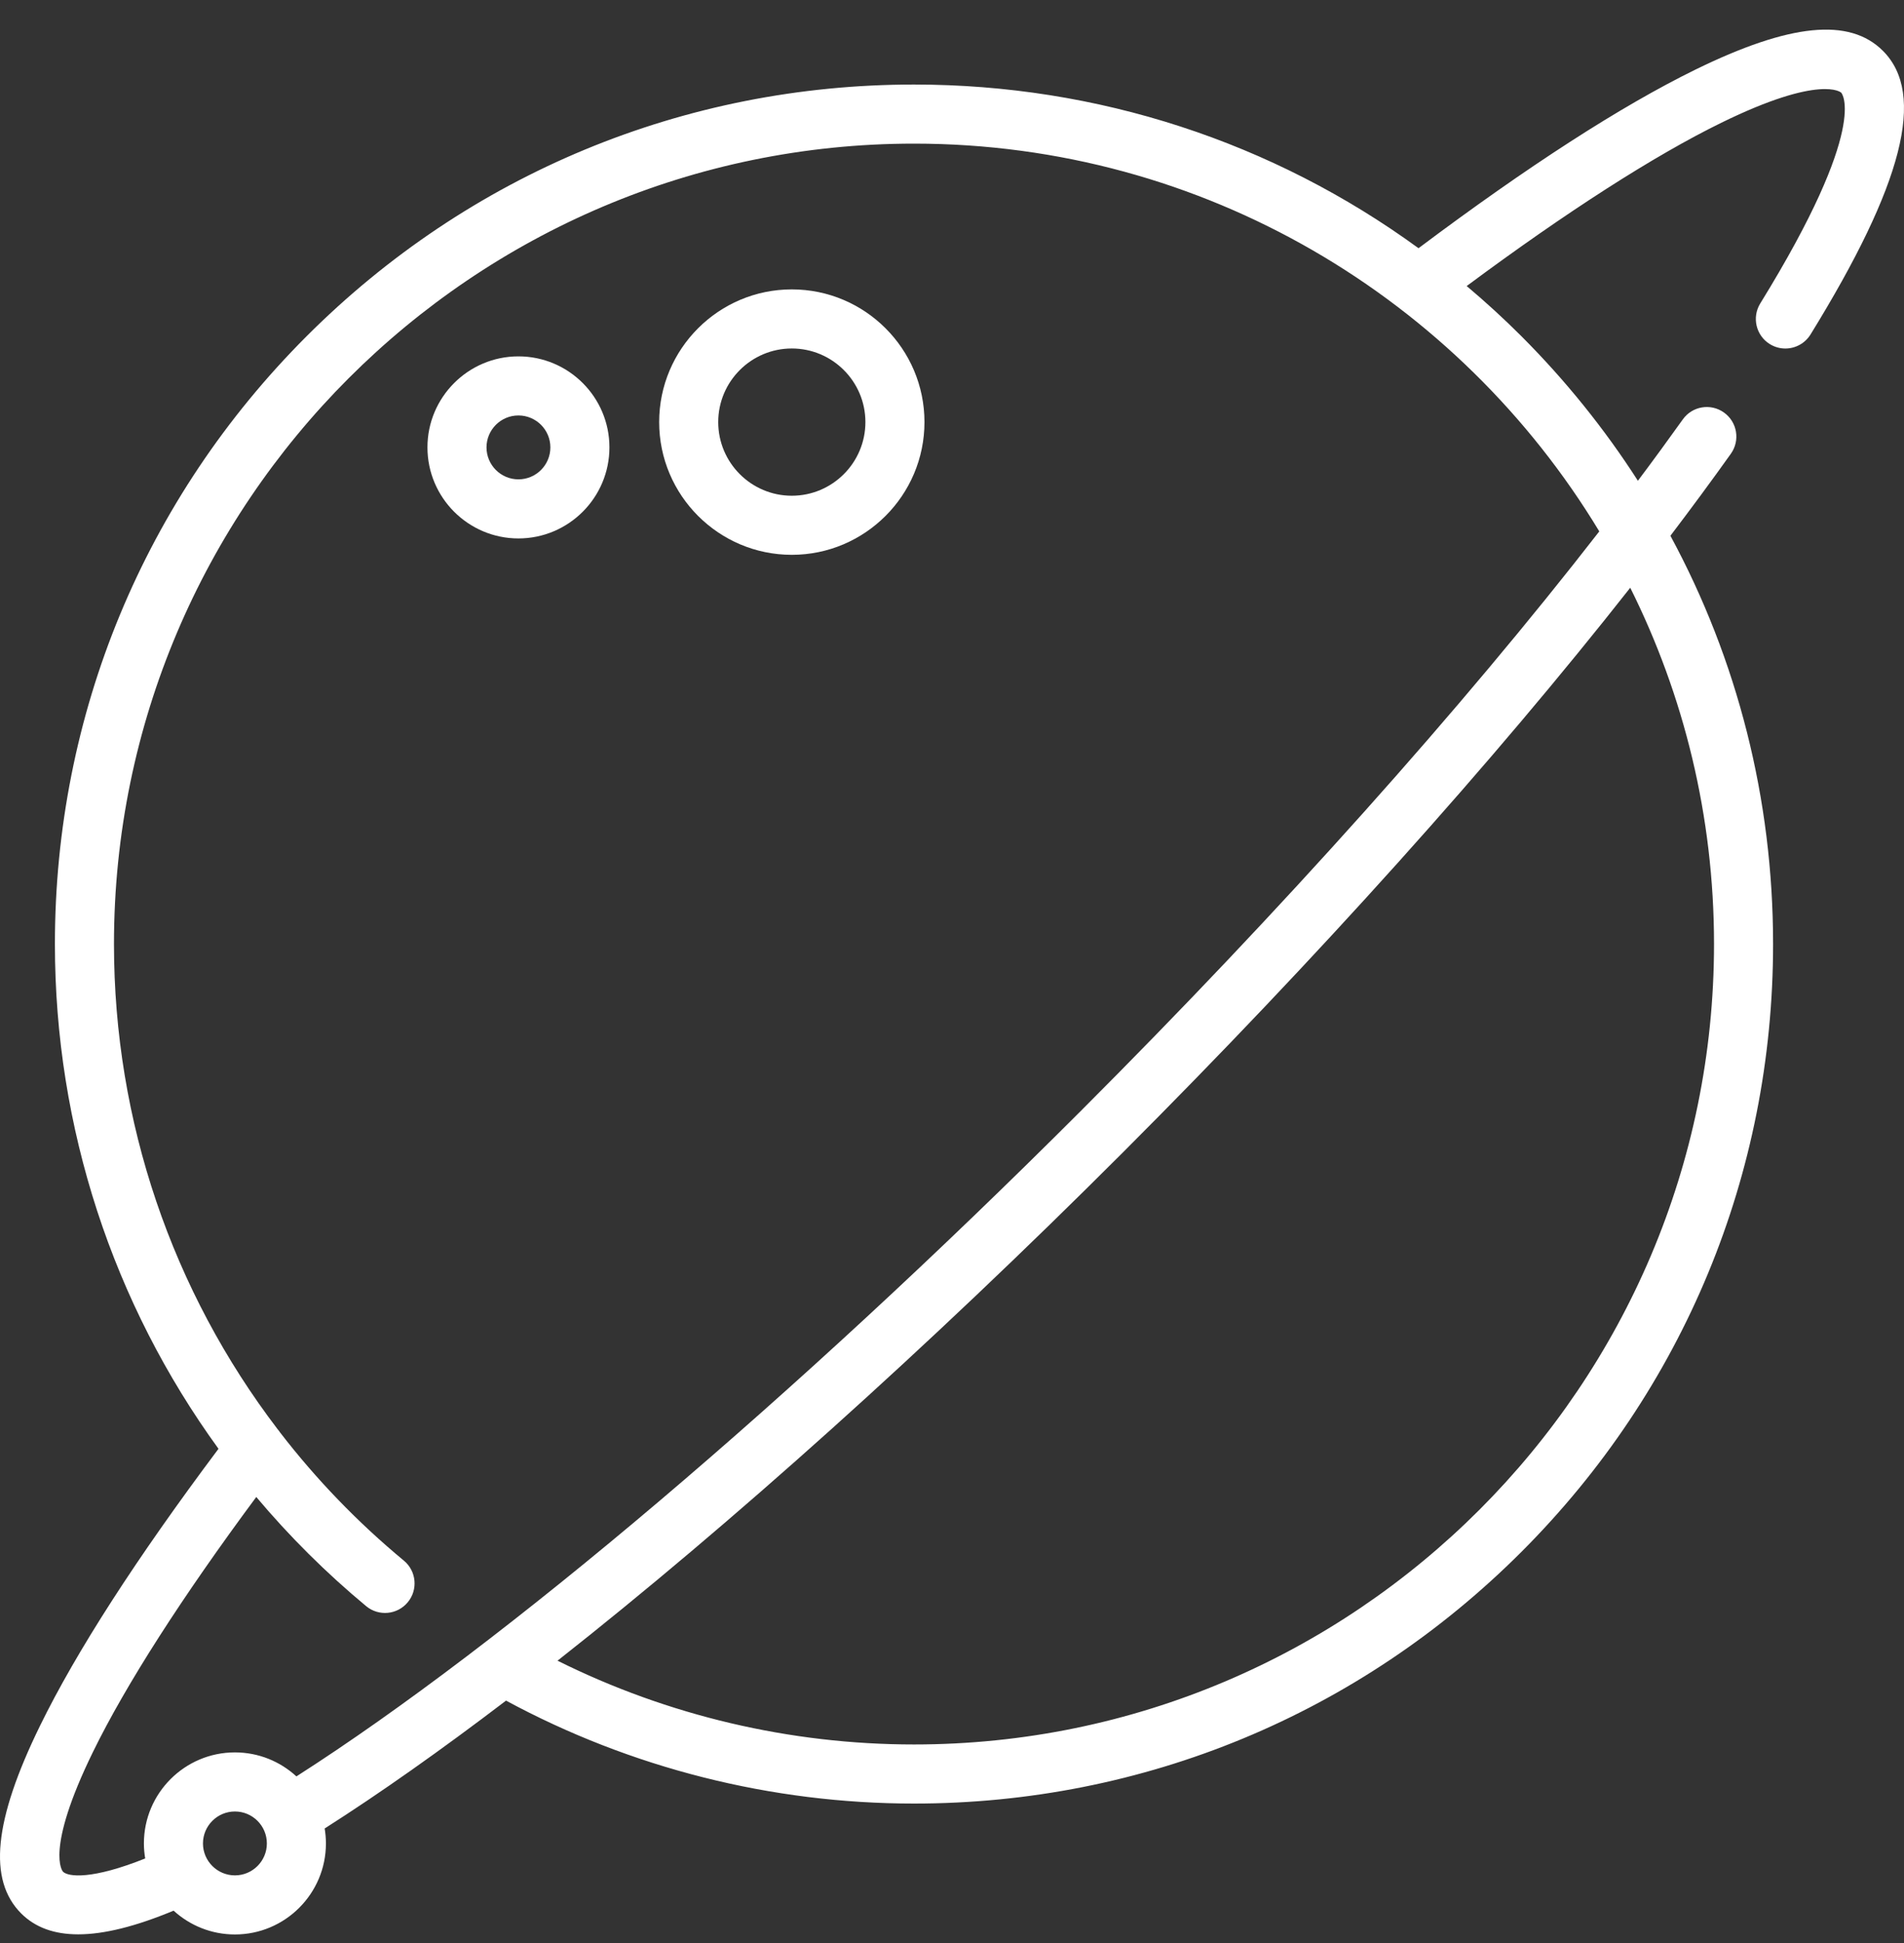 <?xml version="1.0" encoding="UTF-8"?> <svg xmlns="http://www.w3.org/2000/svg" width="50" height="51" viewBox="0 0 50 51" fill="none"><rect x="0" y="0" width="50" height="51" fill="#333333" stroke="none"/> <path d="M49.447 1.335C48.569 0.457 47.005 0.613 44.525 1.826C42.573 2.782 40.127 4.359 37.251 6.515C33.423 3.726 28.829 2.219 24.002 2.219C17.976 2.219 12.311 4.566 8.05 8.827C3.789 13.088 1.442 18.753 1.442 24.779C1.442 29.602 2.968 34.216 5.738 38.028C3.581 40.904 2.004 43.35 1.049 45.302C-0.164 47.782 -0.321 49.347 0.557 50.225C0.923 50.59 1.419 50.773 2.054 50.773C2.73 50.773 3.562 50.566 4.559 50.151C4.984 50.539 5.55 50.776 6.169 50.776C7.487 50.776 8.559 49.704 8.559 48.387C8.559 48.253 8.547 48.122 8.526 47.994C9.976 47.071 11.578 45.941 13.289 44.638C16.564 46.407 20.256 47.34 24.002 47.34C30.028 47.34 35.694 44.993 39.955 40.732C44.216 36.471 46.562 30.806 46.562 24.78C46.562 20.976 45.627 17.317 43.866 14.063C44.425 13.327 44.956 12.608 45.454 11.909C45.702 11.56 45.621 11.076 45.272 10.828C44.923 10.579 44.439 10.66 44.191 11.009C43.816 11.534 43.423 12.072 43.012 12.619C42.142 11.265 41.12 9.993 39.955 8.827C39.492 8.364 39.011 7.925 38.516 7.508C41.142 5.559 43.443 4.083 45.207 3.22C47.817 1.943 48.346 2.427 48.351 2.432C48.359 2.44 49.114 3.283 46.225 7.965C46 8.33 46.113 8.808 46.478 9.033C46.605 9.111 46.745 9.148 46.884 9.148C47.144 9.148 47.398 9.017 47.545 8.78C49.978 4.836 50.583 2.47 49.447 1.335ZM6.169 49.225C5.707 49.225 5.33 48.849 5.33 48.387C5.33 47.924 5.707 47.548 6.169 47.548C6.632 47.548 7.008 47.924 7.008 48.387C7.008 48.849 6.632 49.225 6.169 49.225ZM45.011 24.779C45.011 36.364 35.587 45.789 24.002 45.789C20.746 45.789 17.534 45.03 14.641 43.59C19.177 40.02 24.363 35.373 29.48 30.257C34.613 25.124 39.227 19.984 42.811 15.427C44.218 18.245 45.011 21.421 45.011 24.779ZM41.998 13.948C38.4 18.582 33.672 23.871 28.383 29.16C20.874 36.669 13.235 43.142 7.784 46.627C7.359 46.236 6.791 45.997 6.169 45.997C4.851 45.997 3.779 47.069 3.779 48.386C3.779 48.521 3.791 48.653 3.813 48.781C2.416 49.34 1.793 49.266 1.654 49.128C1.649 49.123 1.165 48.594 2.442 45.984C3.305 44.22 4.781 41.919 6.73 39.293C7.597 40.323 8.56 41.283 9.616 42.159C9.946 42.432 10.435 42.386 10.708 42.056C10.982 41.727 10.936 41.237 10.606 40.964C9.389 39.956 8.302 38.827 7.358 37.603C7.338 37.573 7.316 37.543 7.291 37.515C4.524 33.89 2.993 29.439 2.993 24.779C2.993 13.195 12.418 3.77 24.002 3.77C31.627 3.77 38.316 7.854 41.998 13.948Z" fill="white"></path> <path d="M20.793 7.596C18.872 7.596 17.31 9.158 17.31 11.079C17.31 13 18.872 14.563 20.793 14.563C22.714 14.563 24.277 13 24.277 11.079C24.277 9.158 22.714 7.596 20.793 7.596ZM20.793 13.012C19.727 13.012 18.861 12.145 18.861 11.079C18.861 10.014 19.727 9.147 20.793 9.147C21.859 9.147 22.726 10.014 22.726 11.079C22.726 12.145 21.859 13.012 20.793 13.012Z" fill="white"></path> <path d="M13.614 9.354C12.297 9.354 11.225 10.426 11.225 11.743C11.225 13.061 12.297 14.133 13.614 14.133C14.932 14.133 16.004 13.061 16.004 11.743C16.004 10.425 14.932 9.354 13.614 9.354ZM13.614 12.582C13.152 12.582 12.776 12.206 12.776 11.743C12.776 11.281 13.152 10.905 13.614 10.905C14.077 10.905 14.453 11.281 14.453 11.743C14.453 12.206 14.077 12.582 13.614 12.582Z" fill="white"></path> </svg> 